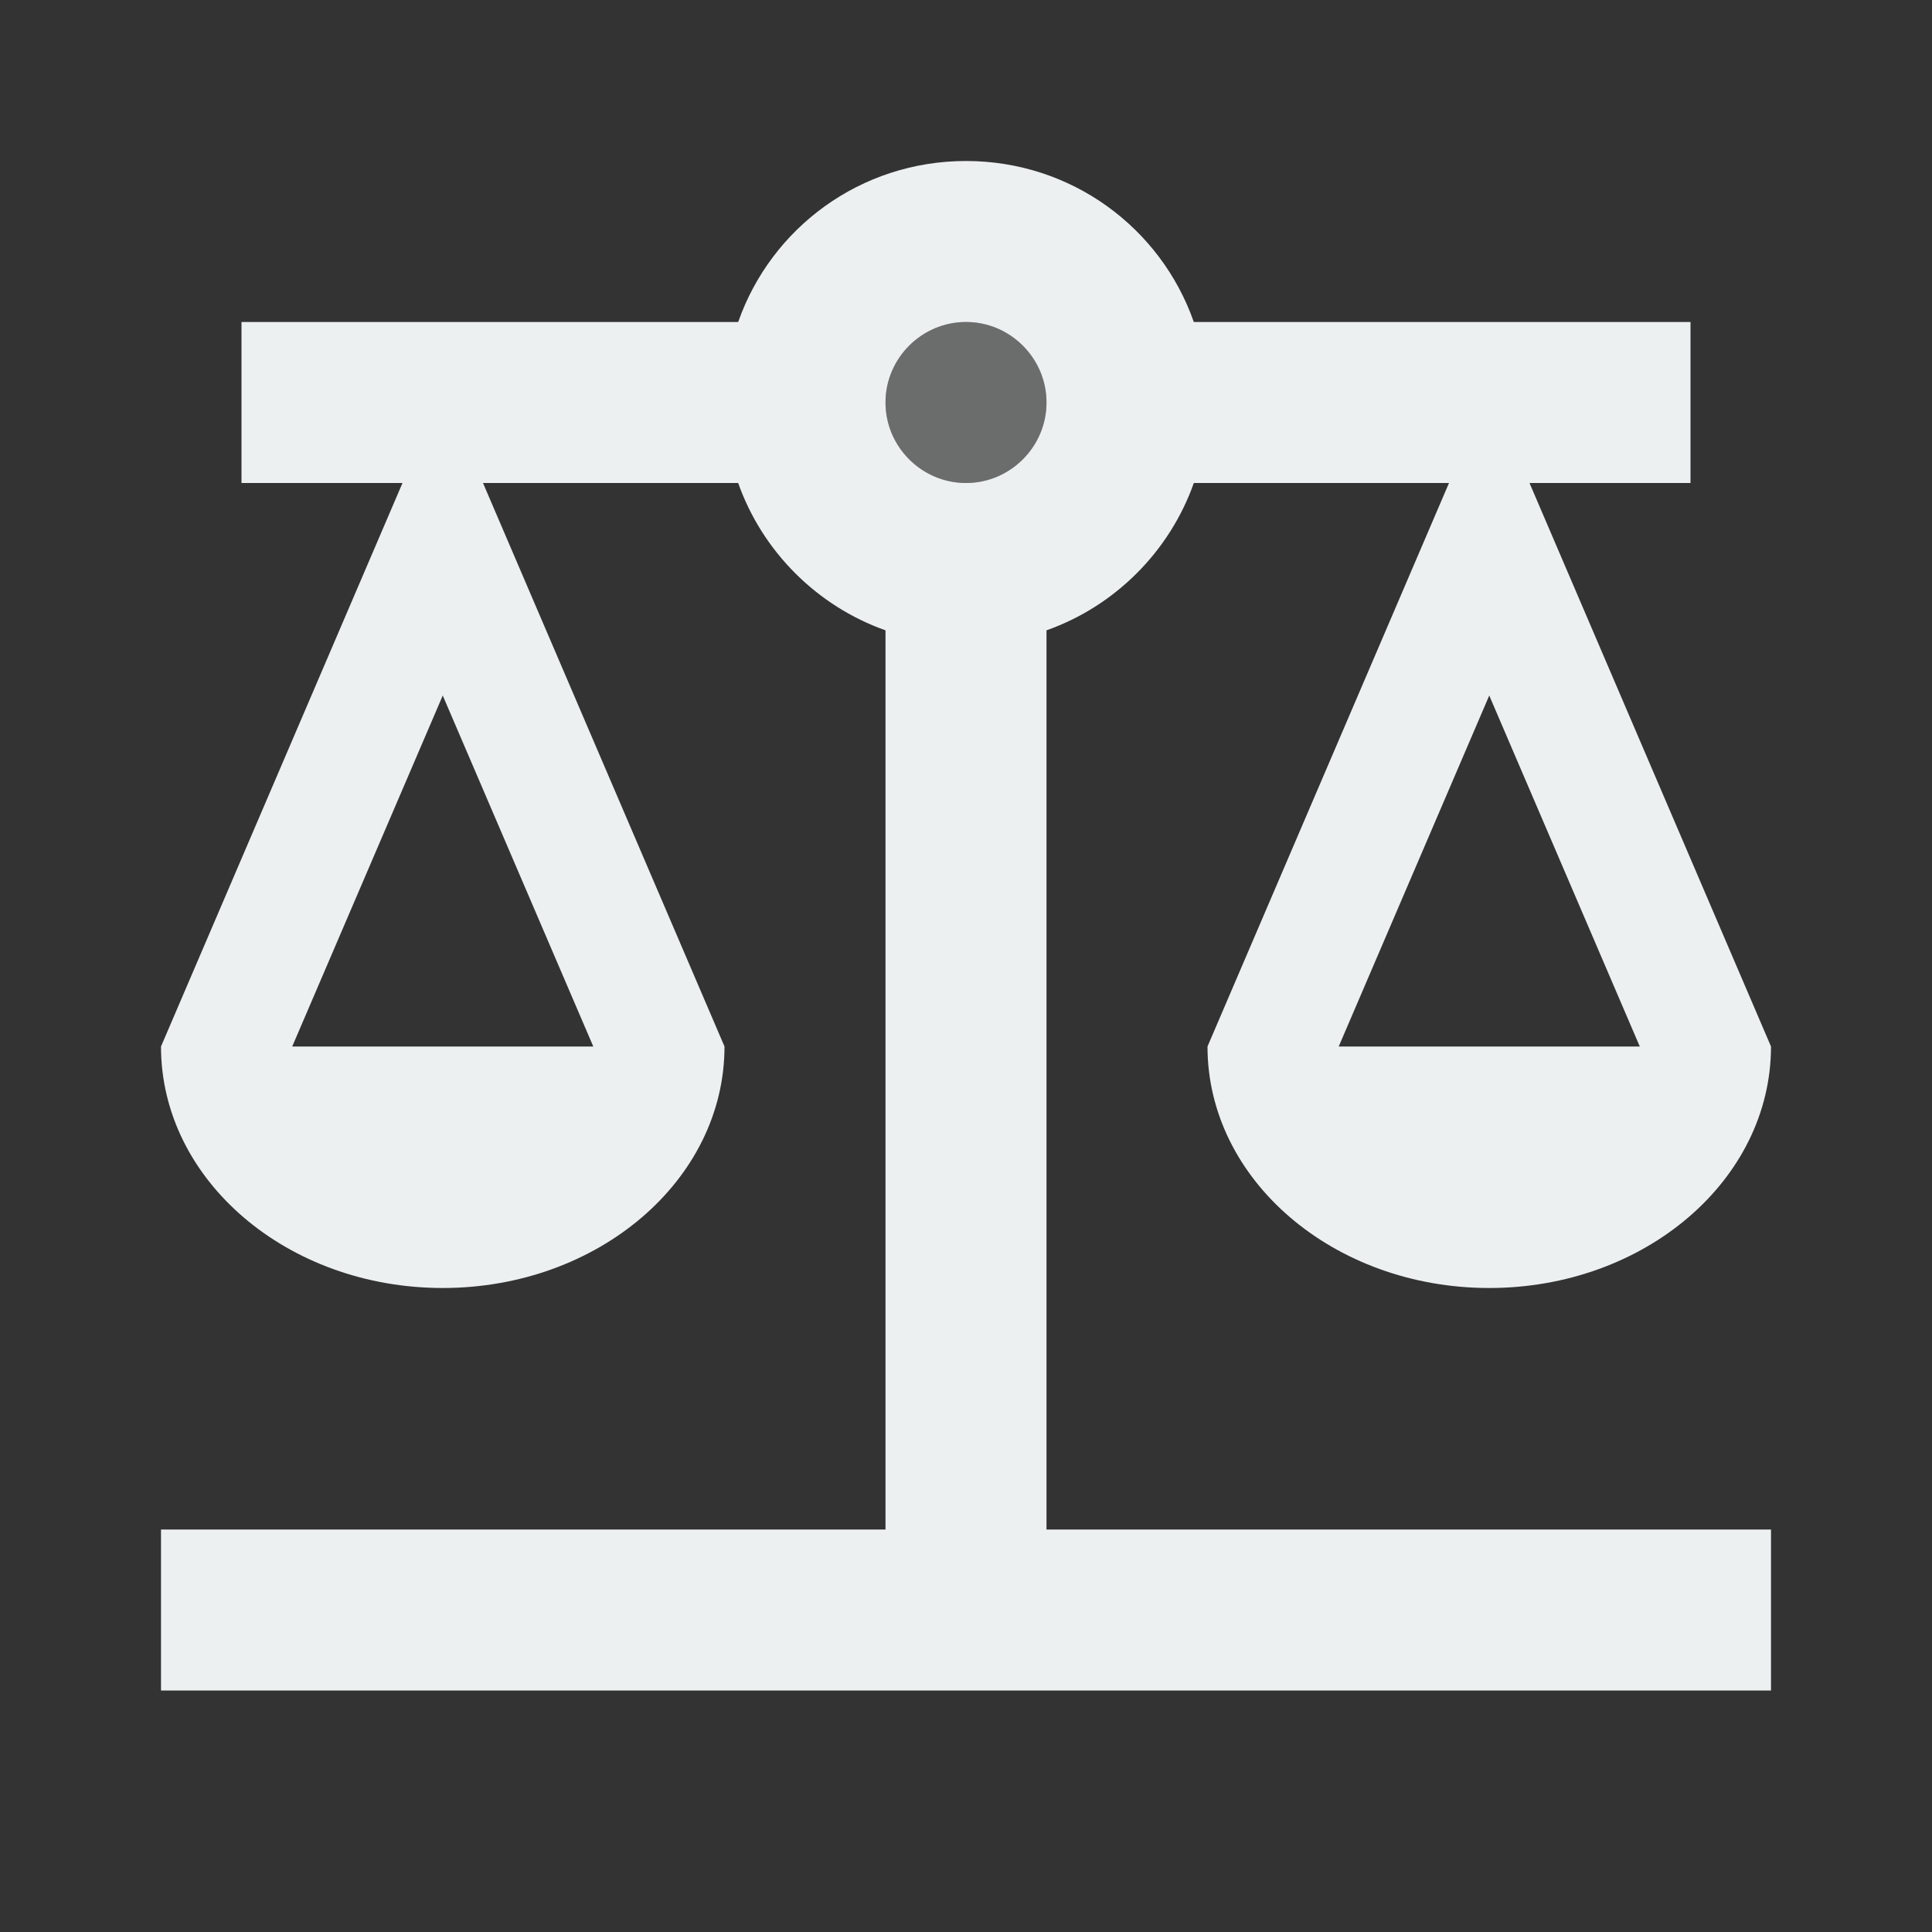 <svg width="36" height="36" viewBox="0 0 36 36" fill="none" xmlns="http://www.w3.org/2000/svg">
<rect x="0" y="0" width="36" height="36" fill="#333333" stroke="none"/>
<path opacity="0.3" d="M18 9C18.828 9 19.5 8.328 19.5 7.5C19.5 6.672 18.828 6 18 6C17.172 6 16.5 6.672 16.5 7.5C16.5 8.328 17.172 9 18 9Z" fill="#ECF0F1"/>
<path d="M19.5 11.745C20.775 11.295 21.795 10.275 22.245 9H27L22.5 19.5C22.5 21.99 24.855 24 27.75 24C30.645 24 33 21.99 33 19.5L28.5 9H31.5V6H22.245C21.63 4.245 19.965 3 18 3C16.035 3 14.37 4.245 13.755 6H4.5V9H7.5L3 19.5C3 21.99 5.355 24 8.25 24C11.145 24 13.5 21.99 13.5 19.5L9 9H13.755C14.205 10.275 15.225 11.295 16.5 11.745V28.5H3V31.5H33V28.5H19.5V11.745ZM30.555 19.5H24.945L27.75 12.96L30.555 19.5ZM11.055 19.5H5.445L8.25 12.96L11.055 19.5ZM18 9C17.175 9 16.5 8.325 16.5 7.5C16.5 6.675 17.175 6 18 6C18.825 6 19.5 6.675 19.5 7.5C19.5 8.325 18.825 9 18 9Z" fill="#ECF0F1"/>
</svg>
